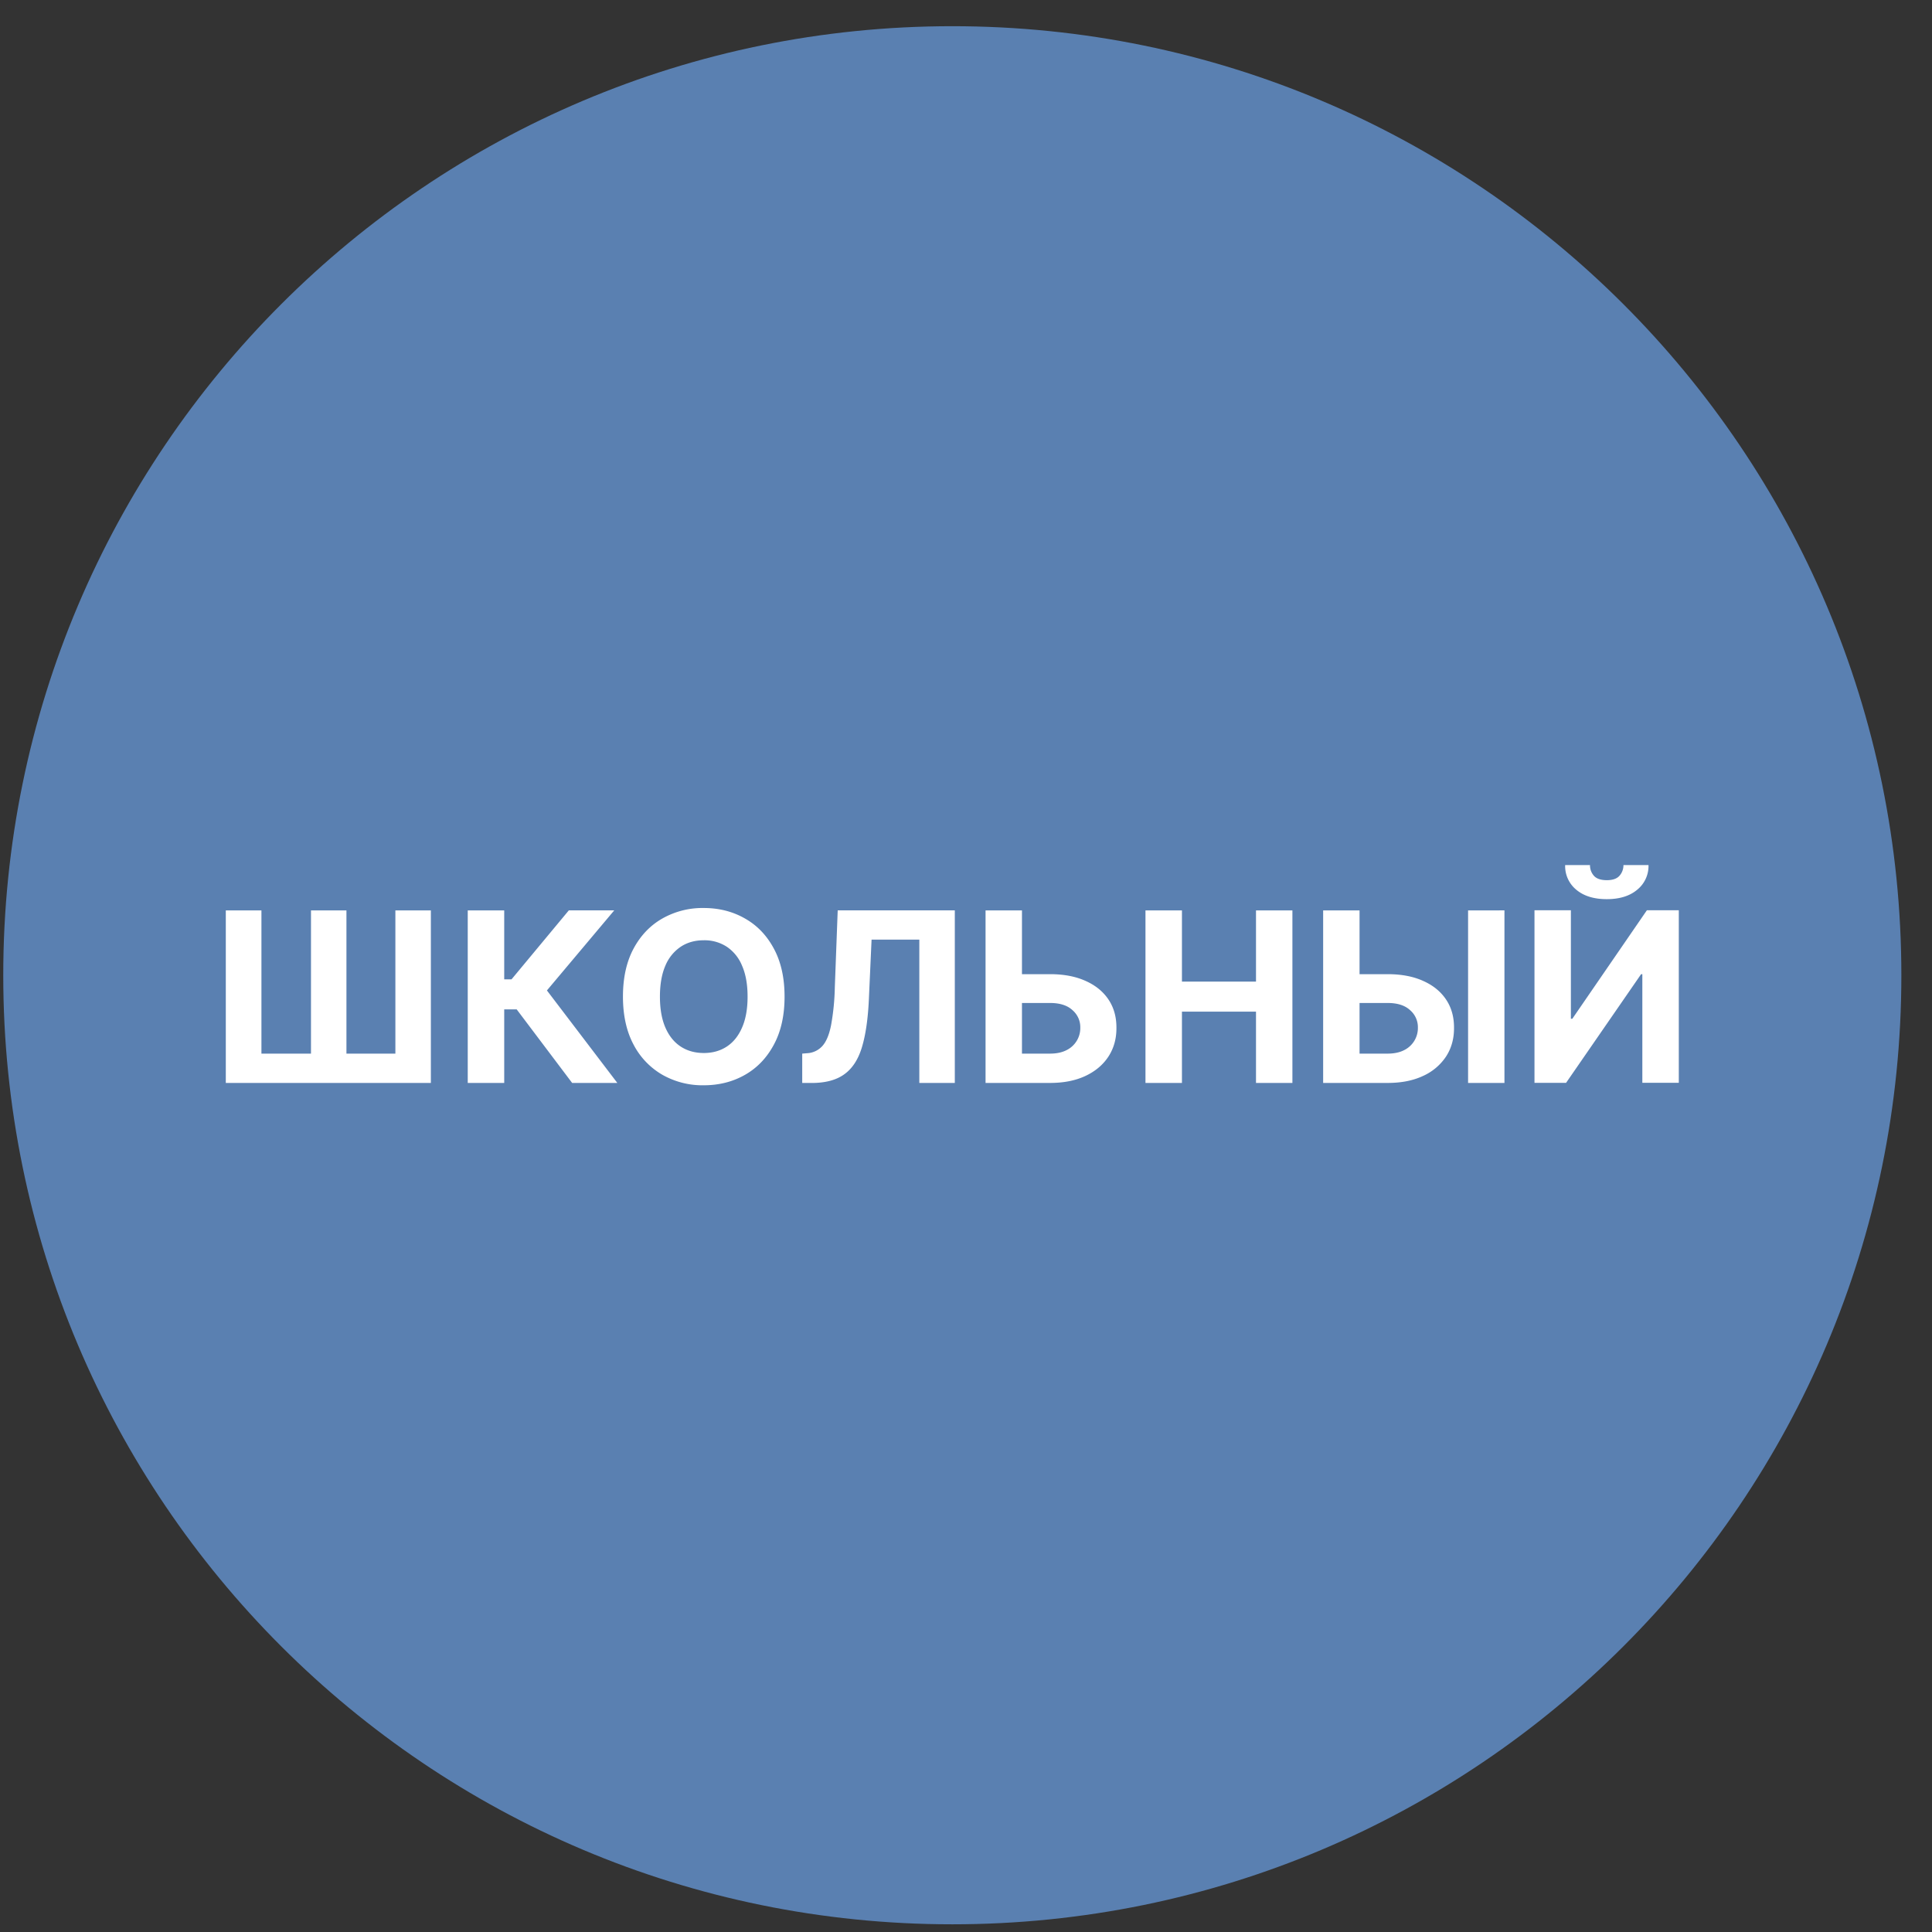 <svg xmlns="http://www.w3.org/2000/svg" width="57" height="57" fill="none" viewBox="0 0 57 57"><rect x="0" y="0" width="57" height="57" fill="#333333" stroke="none"/><g clip-path="url(#a)"><path fill="#5a80b1" d="M56.096 28.773c0-15.463-12.536-28-28-28s-28 12.537-28 28c0 15.464 12.536 28 28 28s28-12.536 28-28"/><path fill="#fff" d="M45.272 26.856h1.074v3.201h.042l2.2-3.201h.942v5.09h-1.076v-3.204h-.037l-2.213 3.205h-.932zm2.625-1.333h.739a.9.9 0 0 1-.336.729q-.33.276-.895.276-.567 0-.897-.276a.9.9 0 0 1-.331-.729h.733a.46.46 0 0 0 .11.309q.114.135.385.136.264 0 .378-.134a.47.47 0 0 0 .114-.31M39.726 28.741h1.213q.606 0 1.044.197.44.194.679.549t.236.838q.003.48-.236.847a1.6 1.6 0 0 1-.679.572q-.438.206-1.044.206h-1.902v-5.09h1.074v4.225h.828q.29 0 .49-.104a.726.726 0 0 0 .403-.666.66.66 0 0 0-.23-.512q-.228-.212-.663-.212h-1.213zm4.66-1.882v5.091h-1.073v-5.09zM33.795 31.95v-5.09h1.076v2.1h2.185v-2.1h1.074v5.09h-1.074v-2.103h-2.185v2.103zM29.766 28.741h1.213q.606 0 1.044.197.44.194.679.549t.236.838q.003.48-.236.847-.24.366-.679.572-.438.206-1.044.206h-1.902v-5.09h1.074v4.225h.828q.29 0 .49-.104a.725.725 0 0 0 .403-.666.66.66 0 0 0-.23-.512q-.228-.212-.663-.212h-1.213zM23.668 31.95v-.865l.144-.012a.65.65 0 0 0 .45-.212q.172-.19.256-.608a7 7 0 0 0 .112-1.13l.085-2.264h3.455v5.091h-1.047v-4.228h-1.409l-.08 1.772q-.04.855-.203 1.397-.162.543-.517.8-.354.26-.967.26zM23.147 29.404q0 .833-.316 1.417-.313.585-.855.892-.54.306-1.213.306a2.4 2.4 0 0 1-1.218-.308 2.2 2.2 0 0 1-.853-.892q-.312-.584-.313-1.415 0-.832.313-1.417.314-.584.853-.89a2.4 2.4 0 0 1 1.218-.308q.674 0 1.213.308.542.305.855.89.316.585.316 1.417m-1.091 0q0-.54-.162-.91a1.23 1.23 0 0 0-.45-.561 1.2 1.2 0 0 0-.681-.192q-.39 0-.681.192a1.25 1.25 0 0 0-.453.561q-.159.37-.159.91t.16.91.452.562q.29.19.681.191.39 0 .681-.191.291-.192.45-.562.162-.37.162-.91M16.88 31.95l-1.636-2.17h-.368v2.17H13.8v-5.09h1.076v2.033h.216l1.69-2.034h1.34l-1.986 2.362 2.078 2.73zM6.662 26.86h1.051v4.225h1.462V26.86h1.046v4.226h1.444V26.86h1.047v5.091h-6.05z"/></g><defs><clipPath id="a"><path fill="#fff" d="M.096.773h56v56h-56z"/></clipPath></defs></svg>